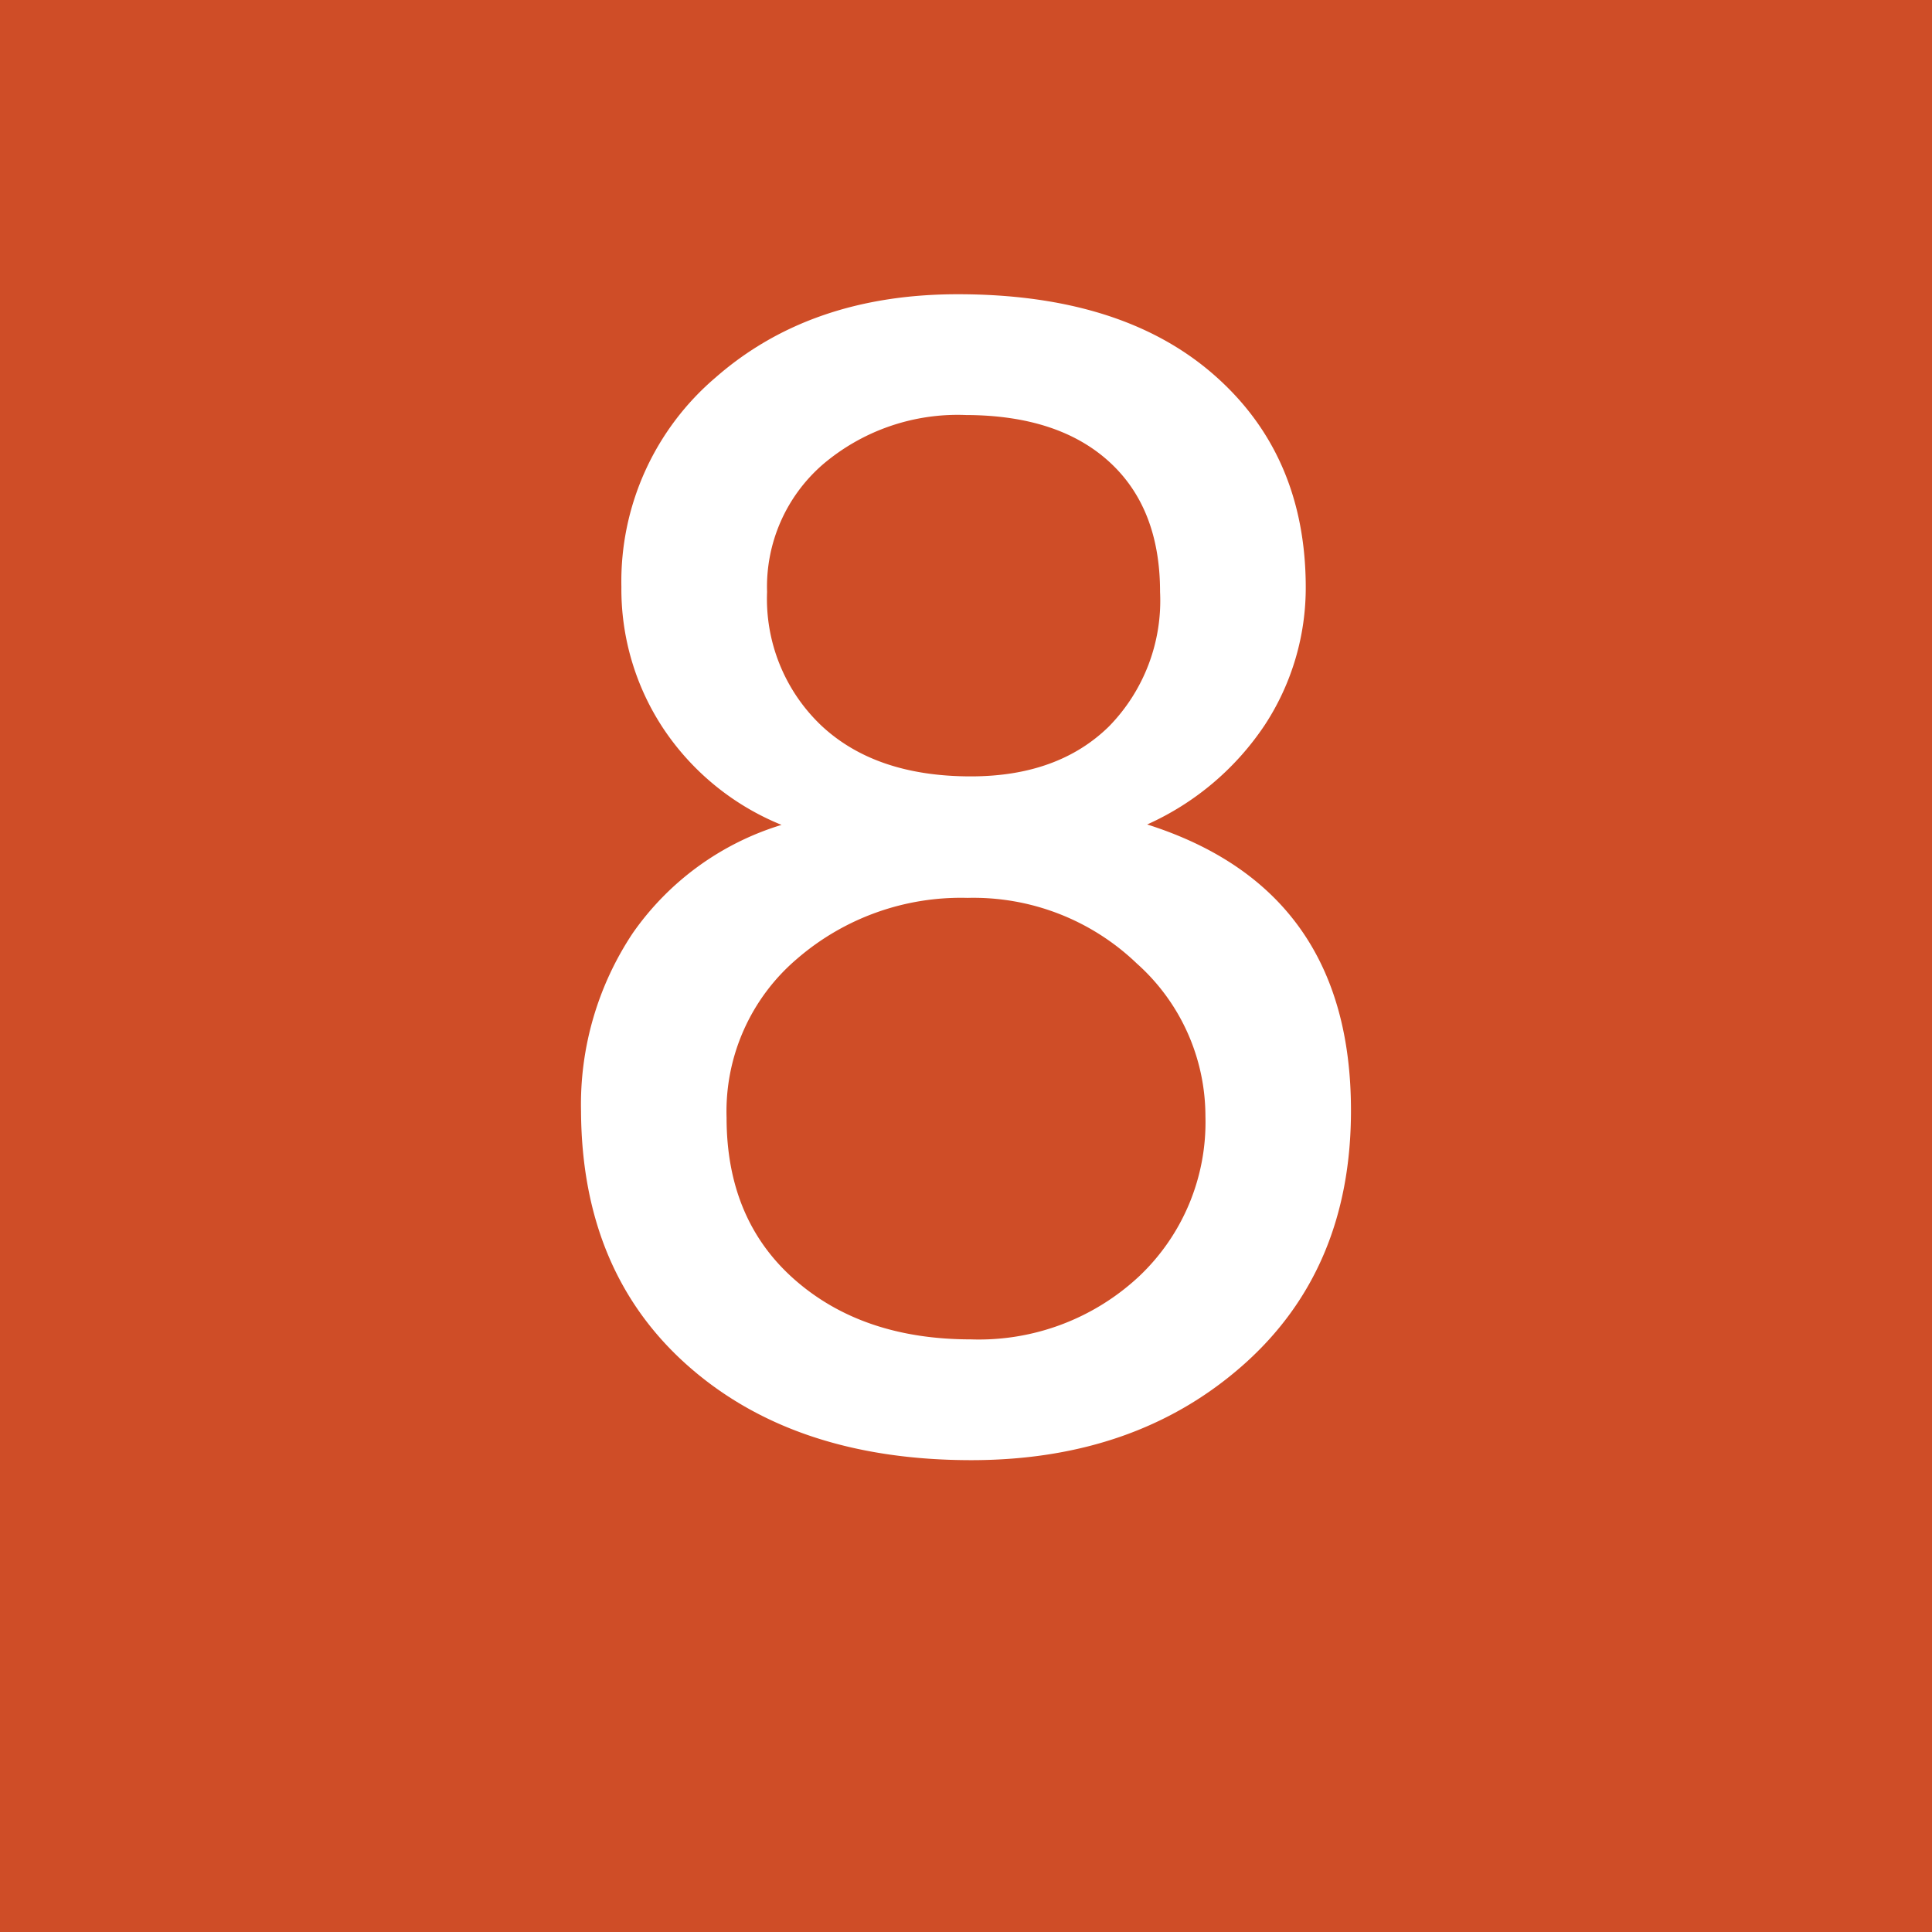 <svg id="Layer_1" data-name="Layer 1" xmlns="http://www.w3.org/2000/svg" xmlns:xlink="http://www.w3.org/1999/xlink" viewBox="0 0 135 135"><rect x="0" y="0" width="135" height="135" fill="#333333" stroke="none"/><defs><clipPath id="clip-path"><rect width="135" height="135" fill="none"/></clipPath></defs><g clip-path="url(#clip-path)"><rect width="135" height="135" fill="#cf4d27"/><g clip-path="url(#clip-path)"><path d="M66.93,20.56q11.43,0,17.86,5.6T91.24,41a17.49,17.49,0,0,1-2.83,9.61,19.43,19.43,0,0,1-8.25,7q14.25,4.53,14.24,20,0,11.09-7.51,17.75t-19,6.67q-12.33,0-19.78-6.56T40.6,77.65a21.59,21.59,0,0,1,3.61-12.44,19.66,19.66,0,0,1,10.4-7.57,18.11,18.11,0,0,1-8.25-6.72A17.63,17.63,0,0,1,43.42,41,18.71,18.71,0,0,1,50,26.38Q56.64,20.56,66.93,20.56ZM50.77,78.1q0,7.13,4.75,11.31t12.32,4.18A16.39,16.39,0,0,0,79.6,89.18,14.81,14.81,0,0,0,84.23,78a14.31,14.31,0,0,0-4.8-10.68,16.47,16.47,0,0,0-11.82-4.58A17.51,17.51,0,0,0,55.69,67,14,14,0,0,0,50.77,78.1ZM53.6,41.36a12.21,12.21,0,0,0,3.78,9.33q3.79,3.56,10.46,3.56,6.1,0,9.66-3.5a12.57,12.57,0,0,0,3.56-9.39q0-5.86-3.56-9.1T67.5,29a14.53,14.53,0,0,0-10,3.45A11.31,11.31,0,0,0,53.6,41.36Z" fill="#fff"/></g></g></svg>